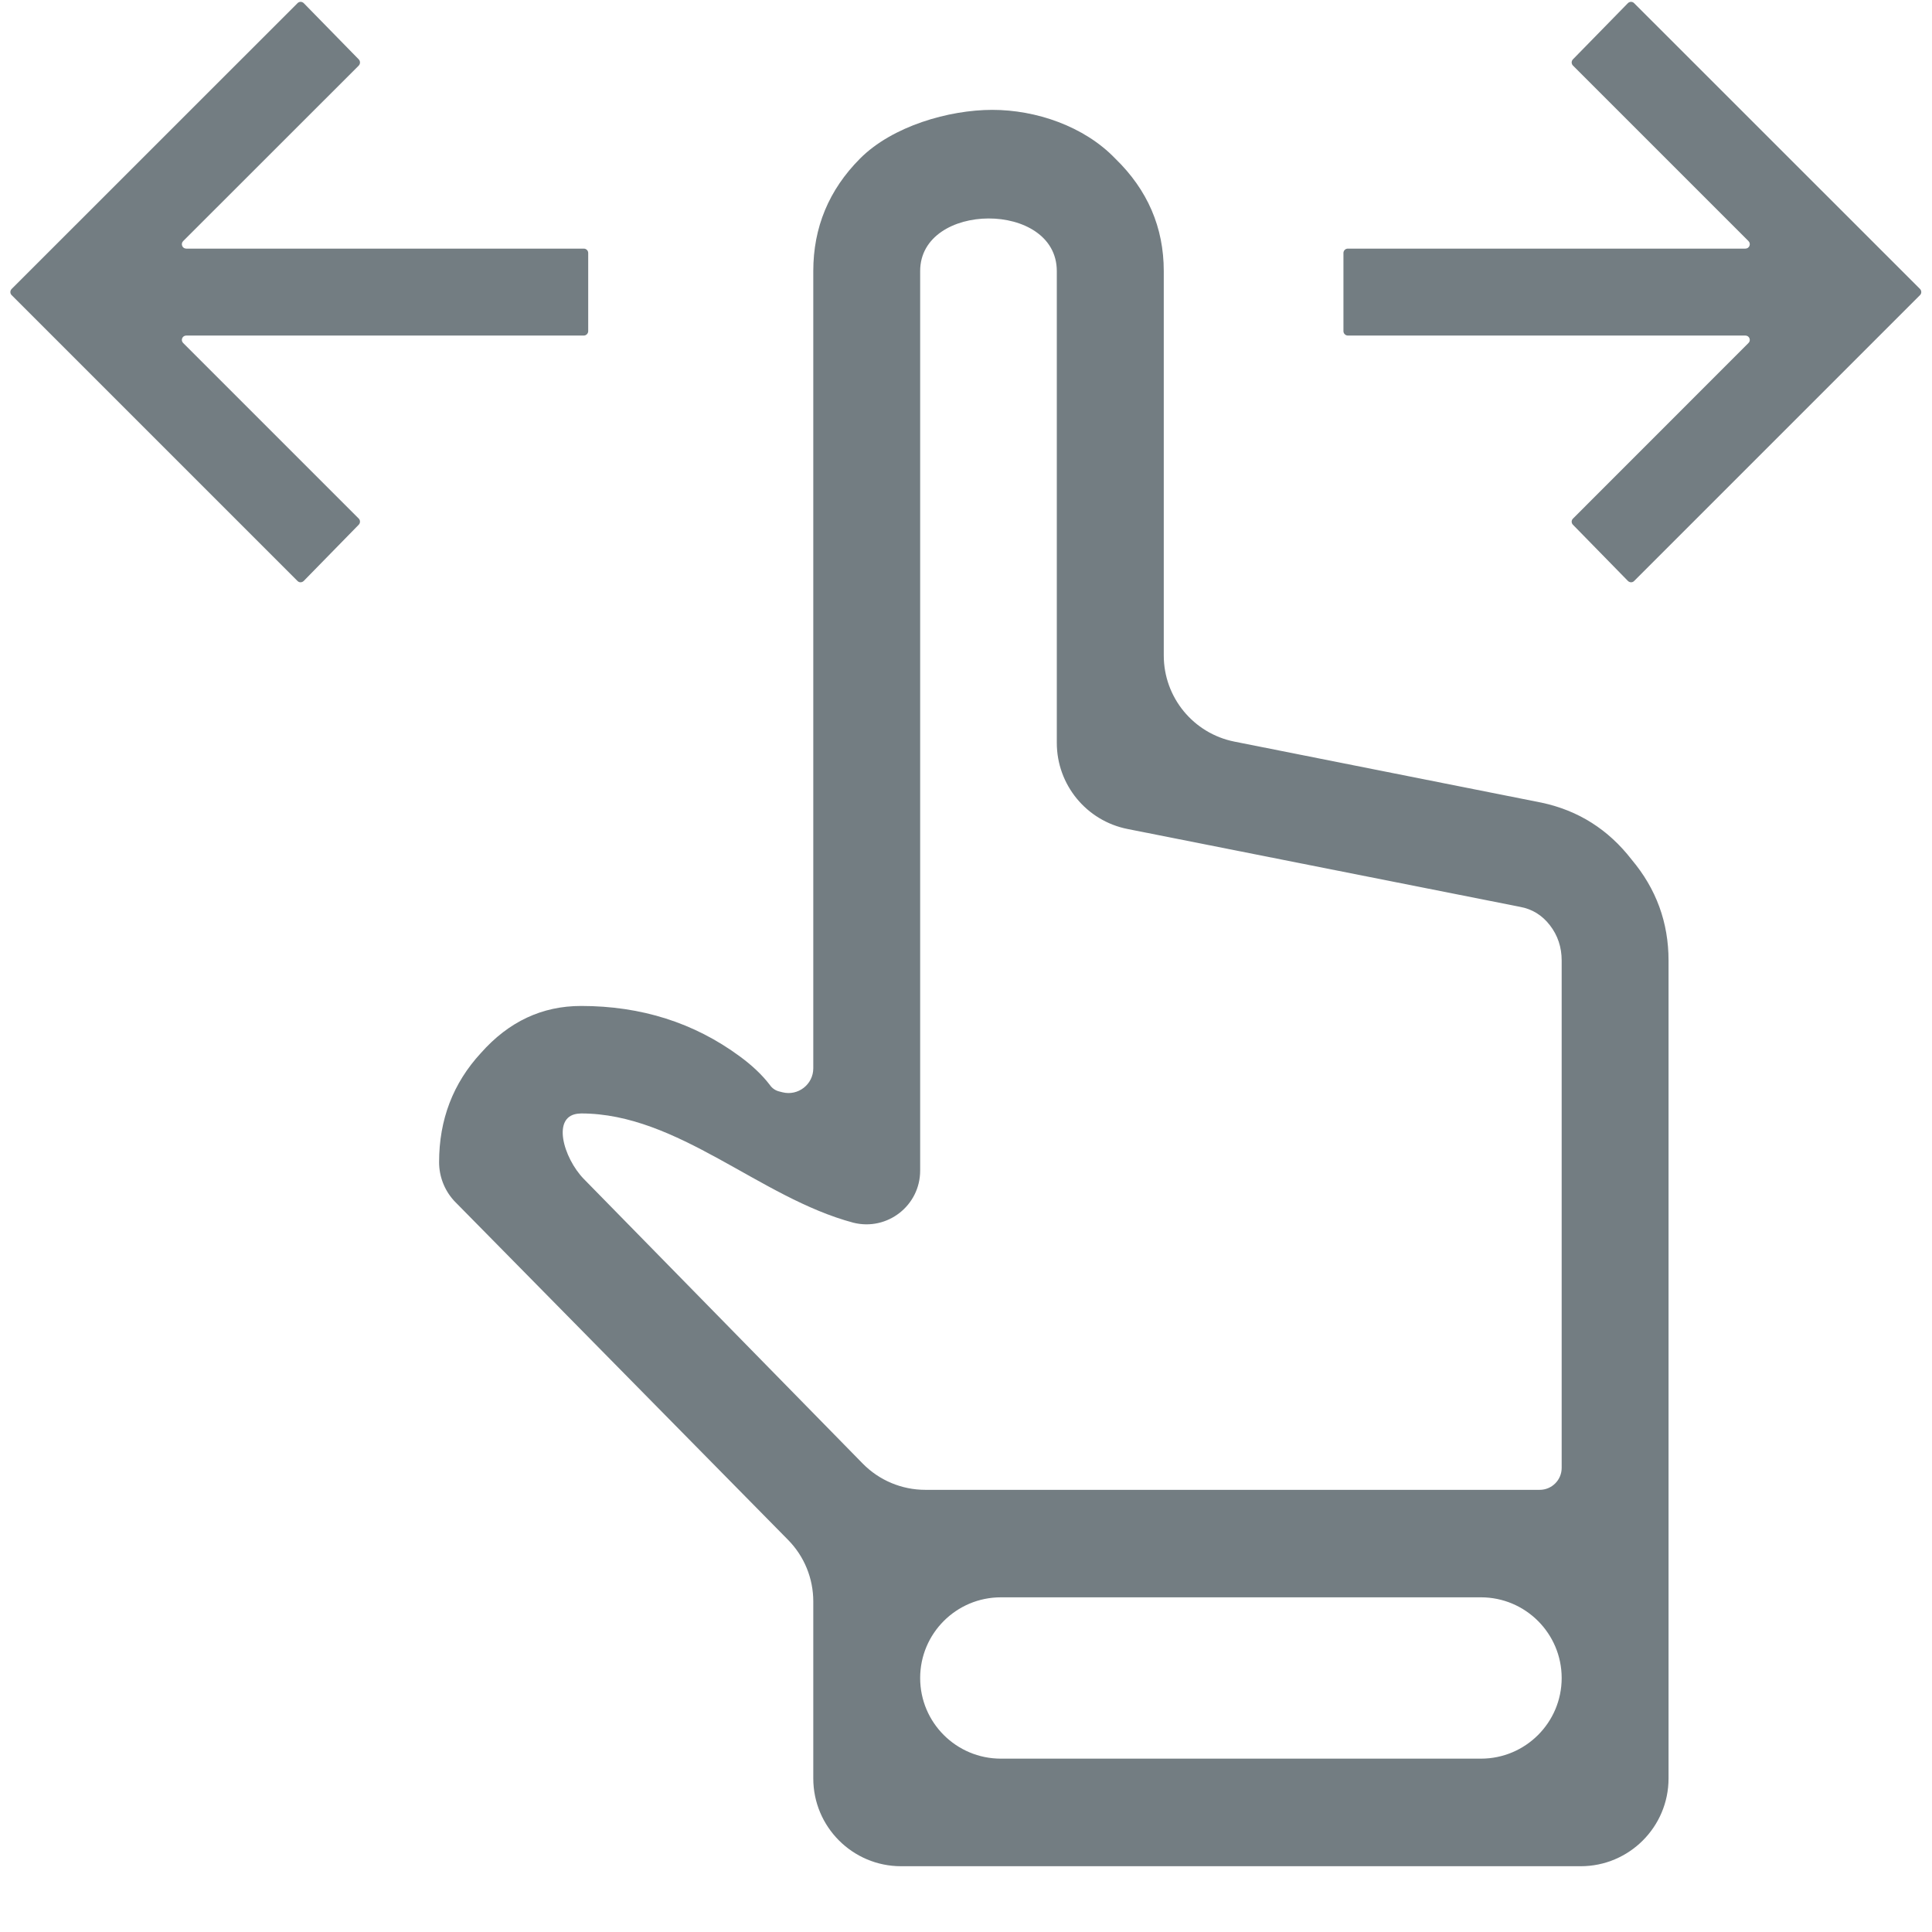 <svg width="22" height="22" viewBox="0 0 22 22" fill="none" xmlns="http://www.w3.org/2000/svg">
<path d="M11.3 1.251C11.795 1.251 12.345 1.436 12.7 1.806C13.068 2.163 13.252 2.59 13.252 3.087V7.464C13.252 7.941 13.589 8.352 14.057 8.445L17.554 9.14C17.973 9.229 18.315 9.446 18.581 9.79C18.86 10.122 19 10.505 19 10.938V20.251C19 20.803 18.552 21.251 18 21.251H10.261C9.709 21.251 9.261 20.803 9.261 20.251V18.236C9.261 17.973 9.158 17.721 8.973 17.534L5.171 13.674L5.166 13.668C5.059 13.549 5 13.394 5 13.234C5 12.749 5.159 12.335 5.476 11.991C5.793 11.633 6.173 11.455 6.617 11.455C7.302 11.455 7.904 11.646 8.424 12.029C8.563 12.131 8.678 12.239 8.766 12.354C8.791 12.391 8.828 12.417 8.871 12.428L8.91 12.438C9.088 12.483 9.261 12.348 9.261 12.165V3.087C9.261 2.59 9.438 2.163 9.793 1.806C10.161 1.436 10.805 1.251 11.3 1.251ZM10.478 3.087V13.33C10.478 13.728 10.104 14.02 9.717 13.923C8.649 13.639 7.724 12.679 6.617 12.679C6.613 12.679 6.608 12.679 6.604 12.68C6.27 12.691 6.415 13.186 6.648 13.425L9.823 16.665C10.011 16.857 10.268 16.965 10.537 16.965H17.533C17.671 16.965 17.783 16.853 17.783 16.715V10.938C17.783 10.785 17.738 10.651 17.649 10.536C17.561 10.422 17.447 10.351 17.307 10.326L12.84 9.44C12.371 9.347 12.034 8.936 12.034 8.459V3.087C12.034 2.283 10.478 2.293 10.478 3.087ZM11.397 18.189C10.889 18.189 10.478 18.601 10.478 19.108C10.478 19.615 10.889 20.026 11.397 20.026H16.864C17.371 20.026 17.783 19.615 17.783 19.108C17.783 18.601 17.371 18.189 16.864 18.189H11.397Z" fill="#737D82"/>
<path d="M3.388 6.616C3.407 6.636 3.439 6.635 3.459 6.615L4.085 5.975C4.104 5.956 4.104 5.924 4.085 5.905L2.086 3.906C2.054 3.875 2.076 3.821 2.121 3.821H6.648C6.675 3.821 6.698 3.798 6.698 3.771V2.881C6.698 2.853 6.675 2.831 6.648 2.831H2.121C2.076 2.831 2.054 2.777 2.086 2.745L4.085 0.747C4.104 0.727 4.104 0.696 4.085 0.676L3.459 0.036C3.439 0.016 3.407 0.016 3.388 0.036L0.133 3.29C0.113 3.31 0.113 3.342 0.133 3.361L3.388 6.616Z" fill="#737D82"/>
<path d="M18.608 0.036C18.589 0.016 18.557 0.016 18.537 0.036L17.911 0.676C17.892 0.696 17.892 0.727 17.912 0.747L19.91 2.745C19.942 2.777 19.92 2.831 19.875 2.831H15.348C15.321 2.831 15.298 2.853 15.298 2.881V3.771C15.298 3.798 15.321 3.821 15.348 3.821H19.875C19.92 3.821 19.942 3.875 19.91 3.906L17.912 5.905C17.892 5.924 17.892 5.956 17.911 5.975L18.537 6.615C18.557 6.635 18.589 6.636 18.608 6.616L21.863 3.361C21.883 3.342 21.883 3.31 21.863 3.29L18.608 0.036Z" fill="#737D82"/>
</svg>
